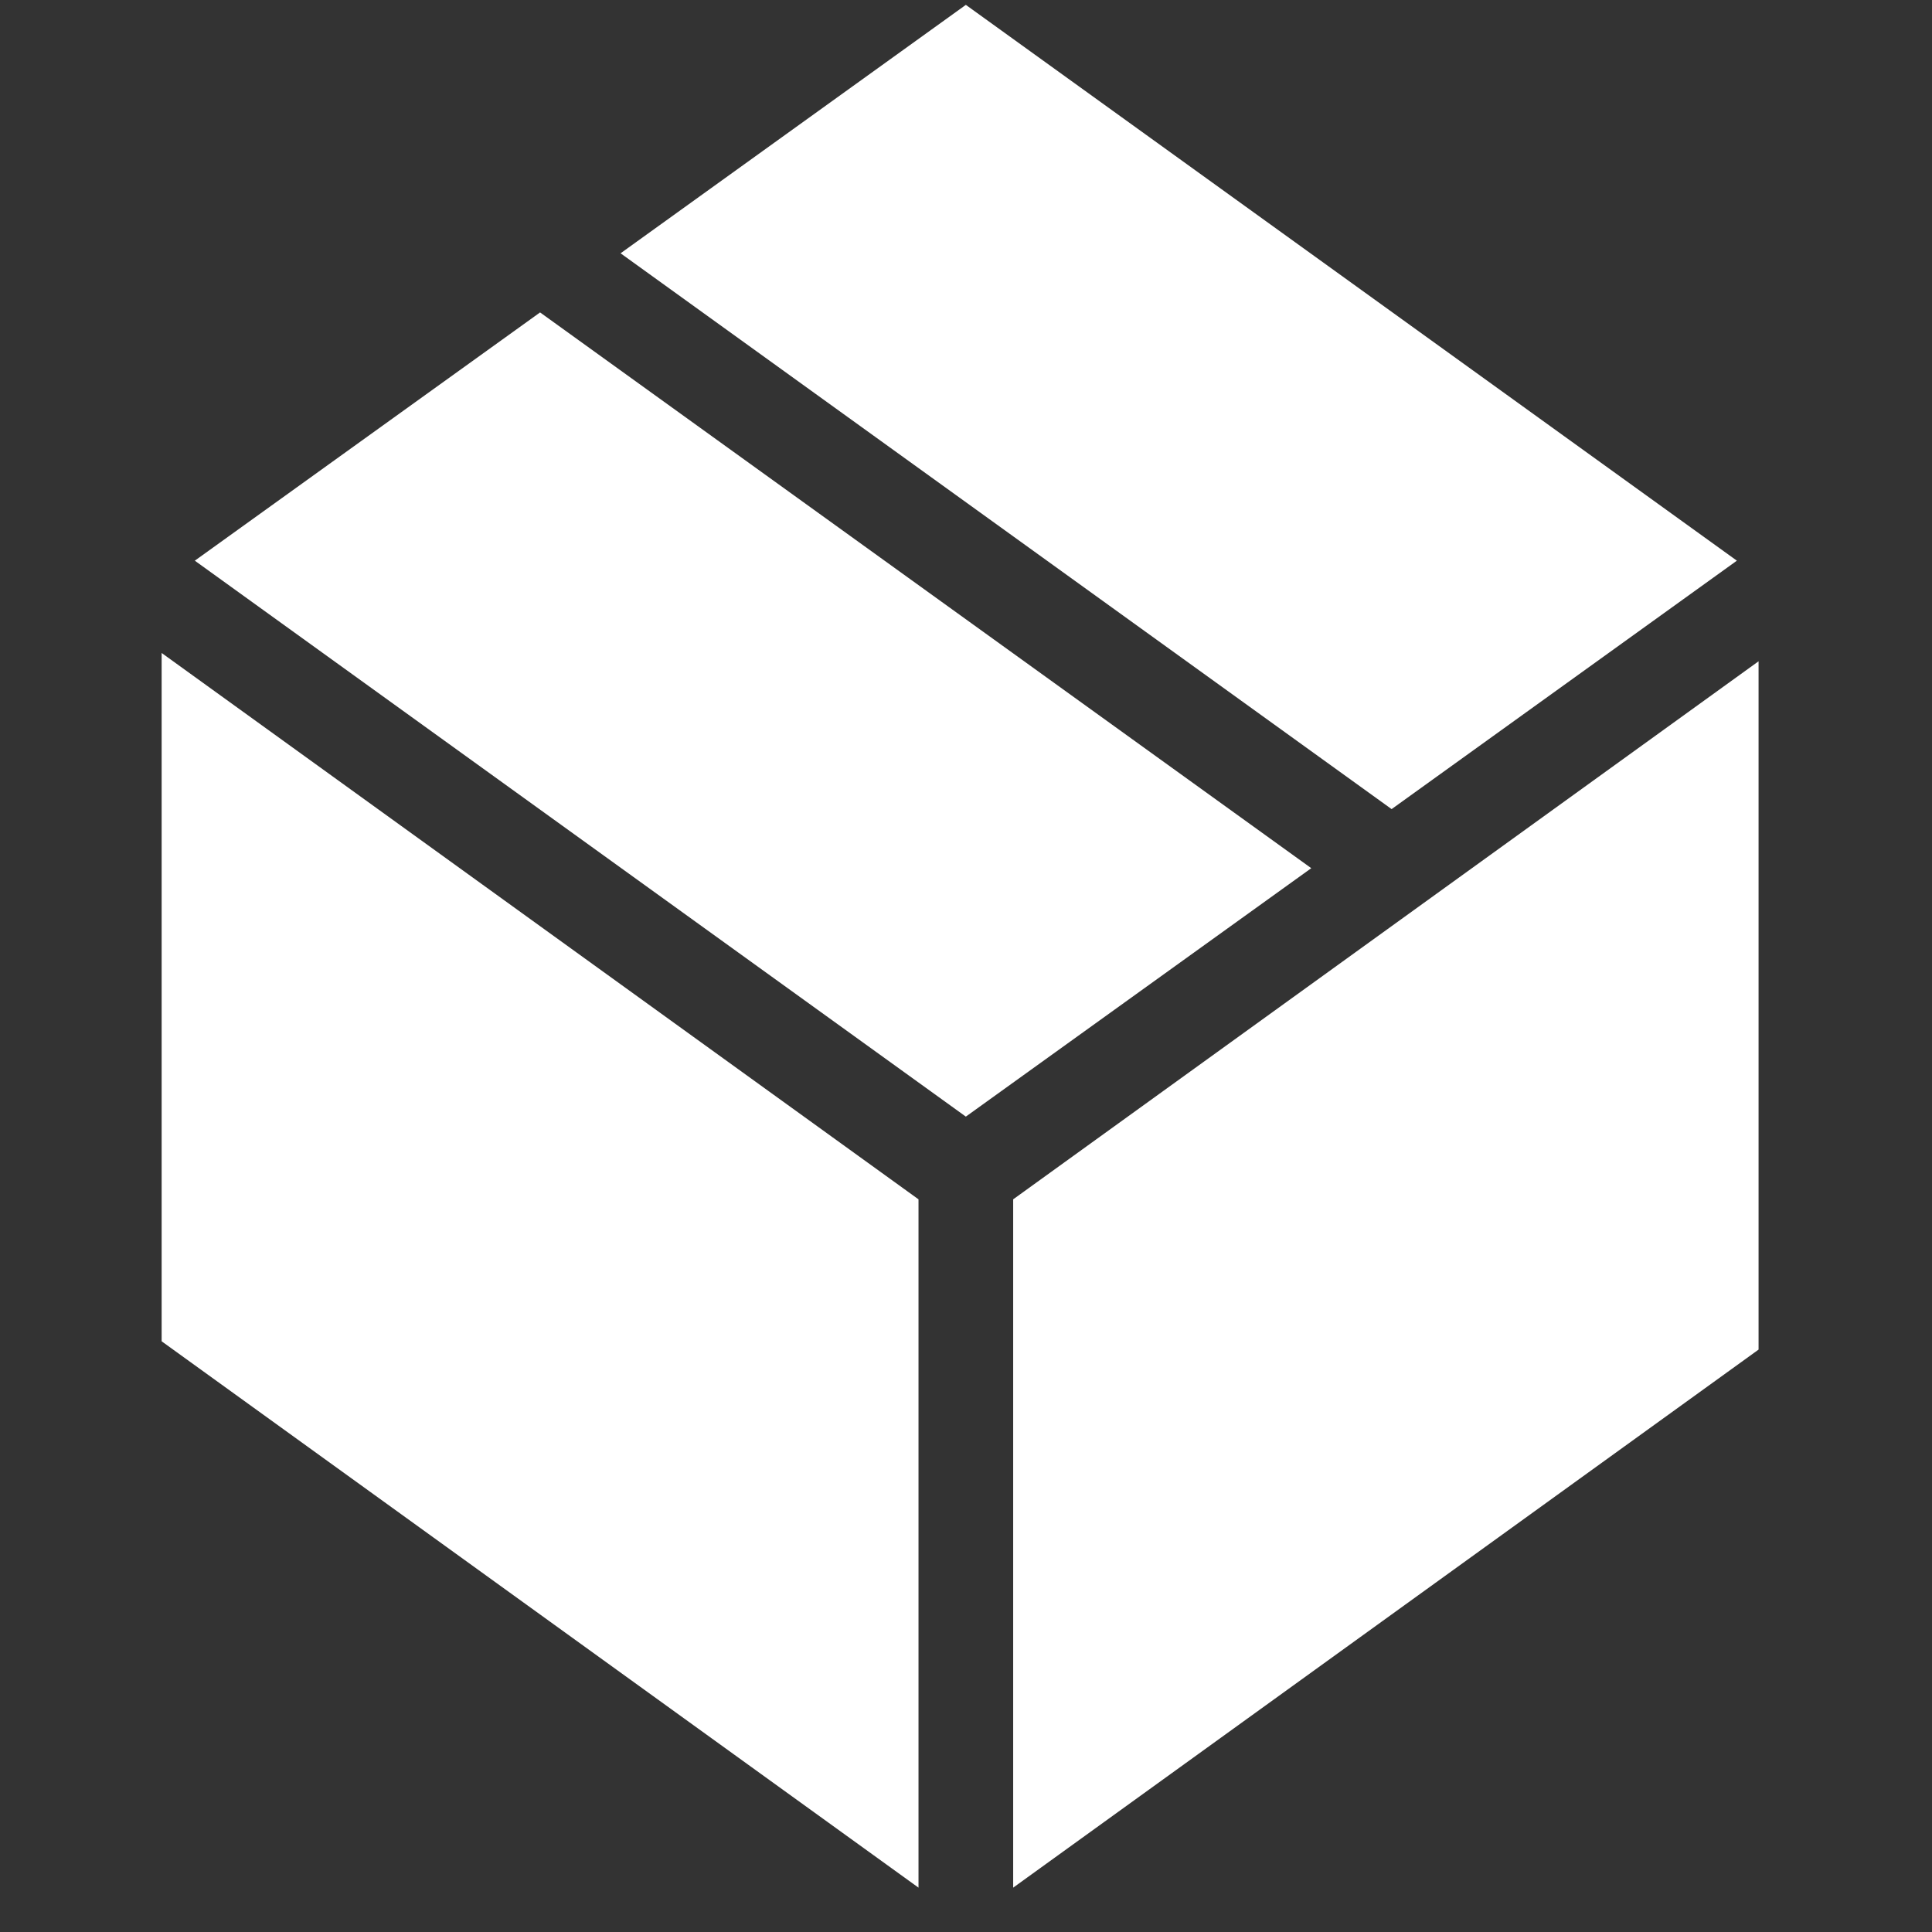 <svg version="1.2" preserveAspectRatio="xMidYMid meet" height="64" viewBox="0 0 48 48" zoomAndPan="magnify" width="64" xmlns:xlink="http://www.w3.org/1999/xlink" xmlns="http://www.w3.org/2000/svg"><rect x="0" y="0" width="48" height="48" fill="#333333" stroke="none"/><defs><clipPath id="4f2d6d3f9b"><path d="M 4.016 0 L 43.691 0 L 43.691 47 L 4.016 47 Z M 4.016 0"></path></clipPath></defs><g id="3def9034ba"><g clip-path="url(#4f2d6d3f9b)" clip-rule="nonzero"><path d="M 43.977 16.223 L 43.977 33.324 L 25.172 46.898 L 25.172 29.797 Z M 4.016 33.324 L 22.82 46.898 L 22.82 29.797 L 4.016 16.223 Z M 13.418 7.762 L 4.84 13.93 L 23.996 27.742 L 32.578 21.57 Z M 43.152 13.93 L 23.996 0.121 L 15.418 6.293 L 34.574 20.102 Z M 43.152 13.93" style="stroke:none;fill-rule:nonzero;fill:#ffffff;fill-opacity:1;"></path></g></g></svg>